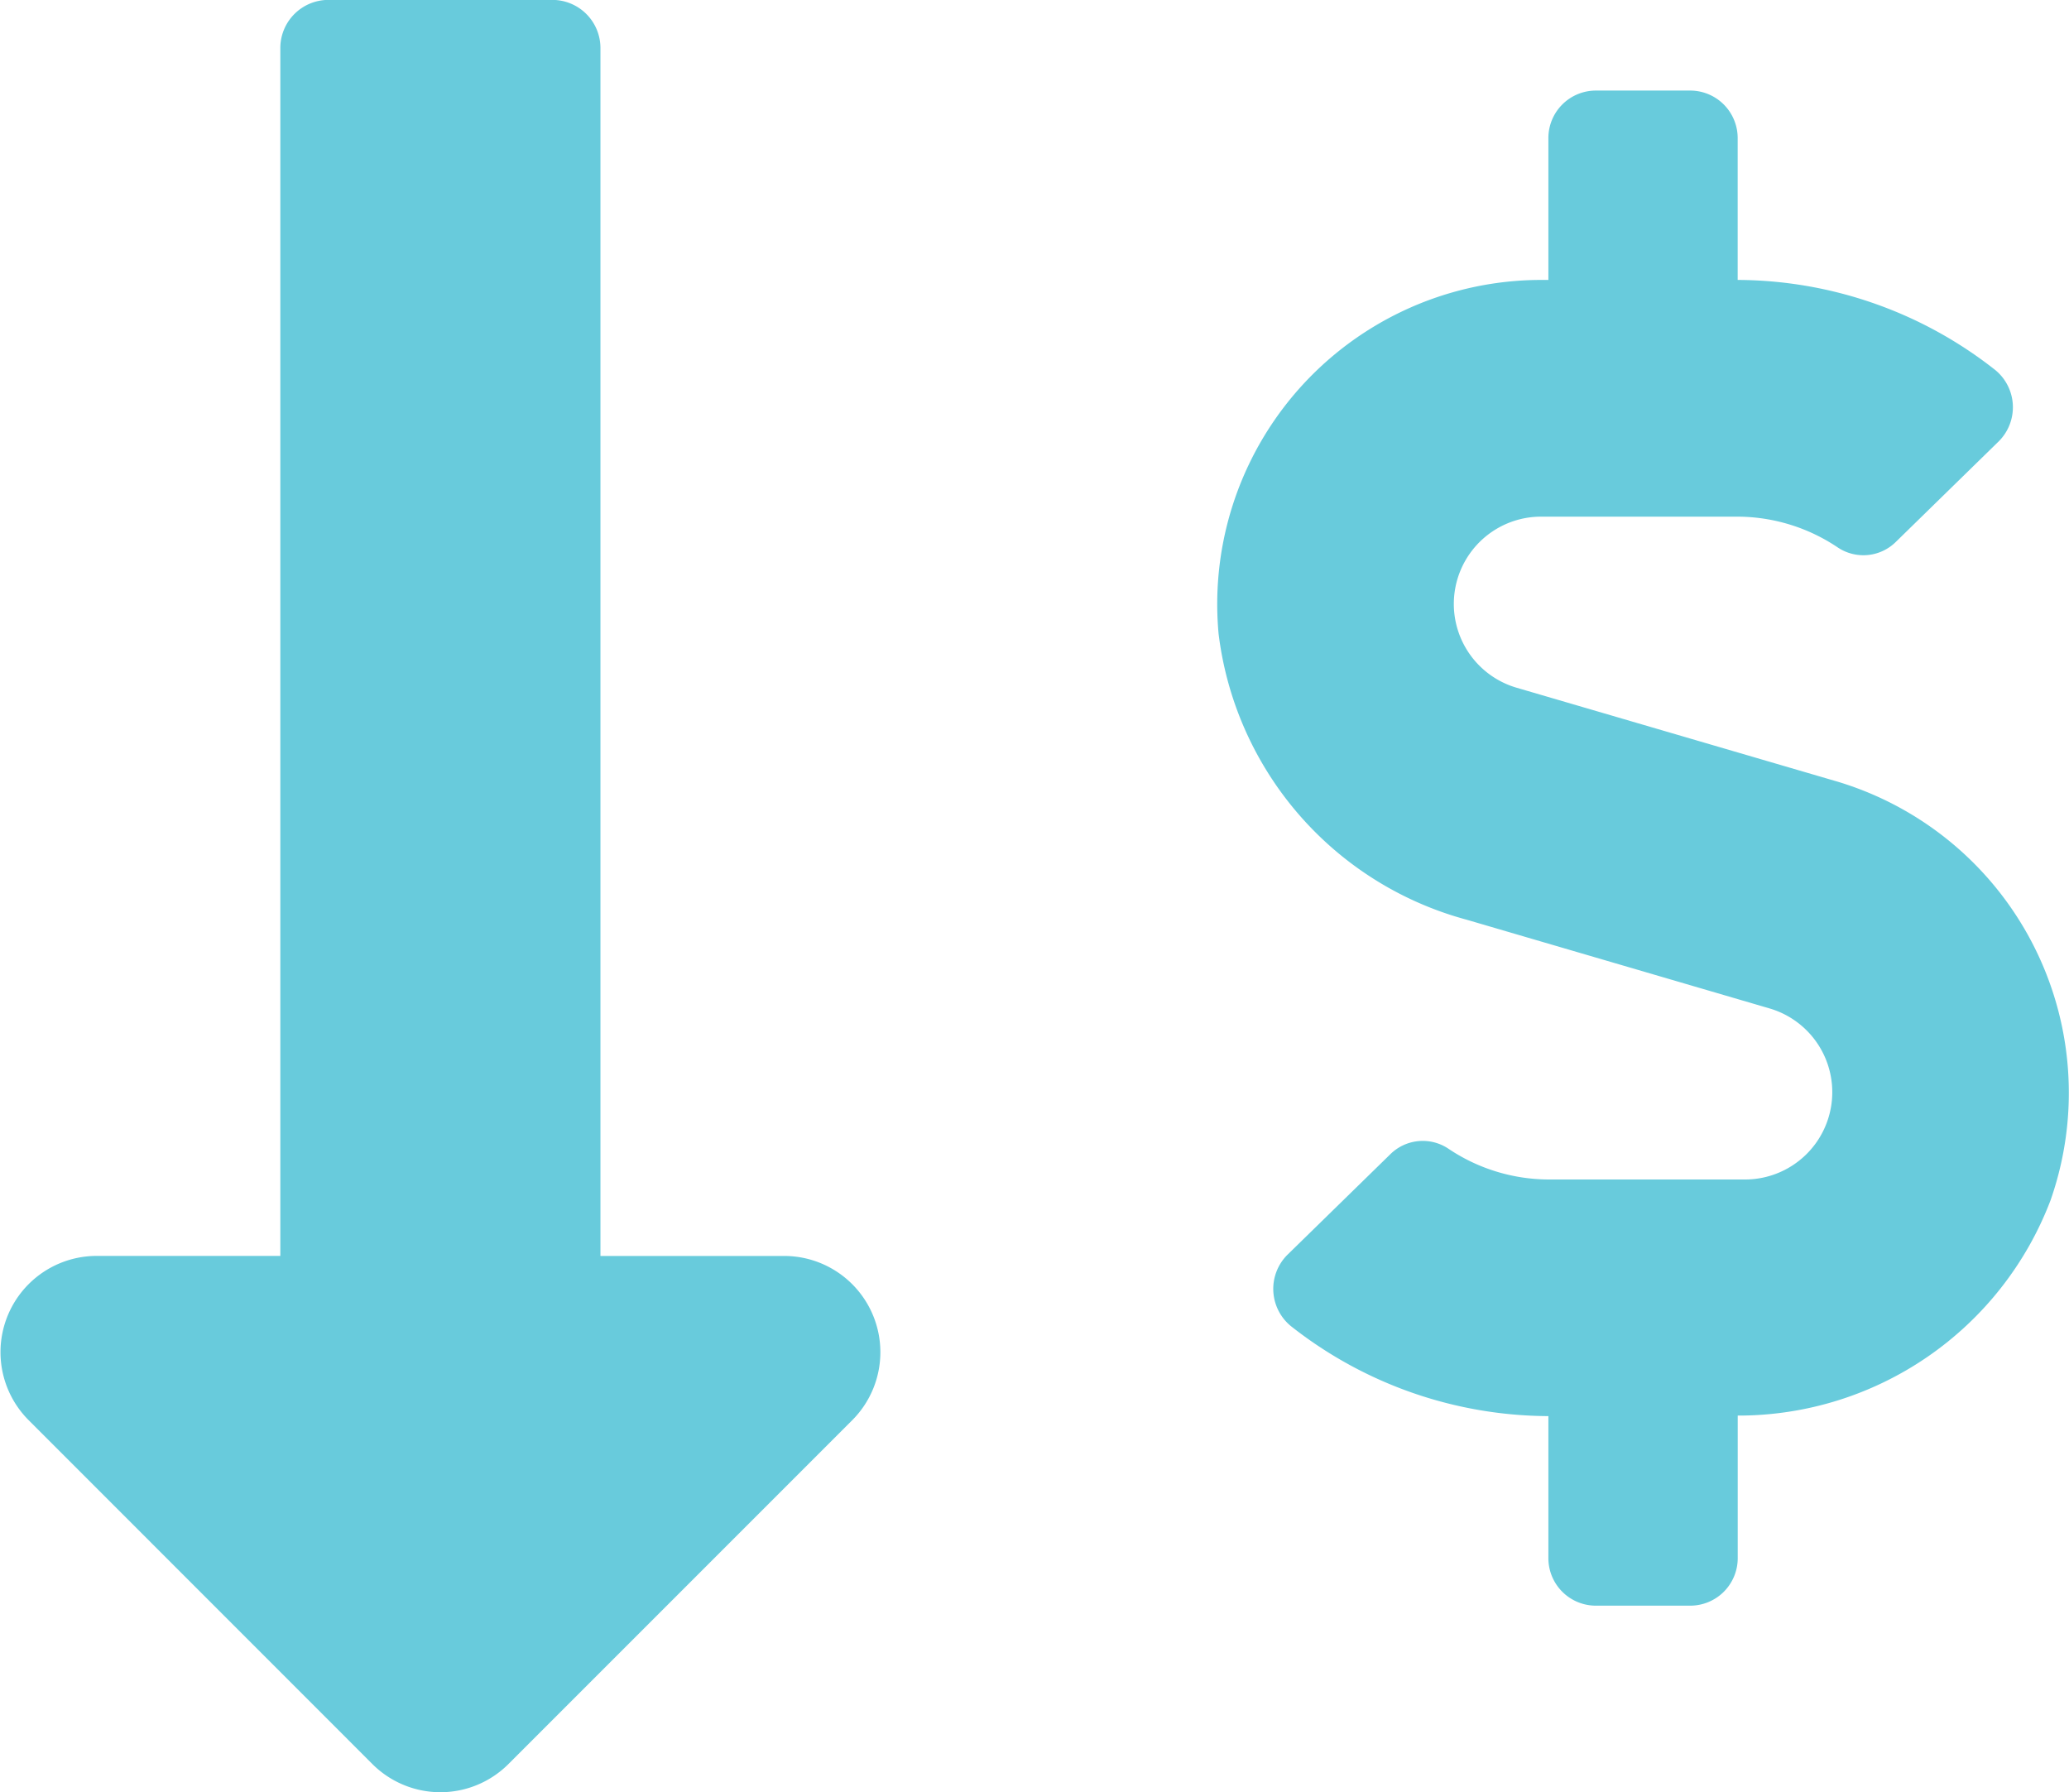 <svg xmlns="http://www.w3.org/2000/svg" width="43" height="37.245" viewBox="0 0 43 37.245"><defs><style>.a{fill:#68cbdc;}</style></defs><g transform="translate(-273 -1003.309)"><path class="a" d="M13.737,28.35V3.248a1,1,0,0,0-1-1H8.084a1,1,0,0,0-1,1v25.1H3.257a2,2,0,0,0-1.411,3.406L9,38.91a2,2,0,0,0,2.822,0l7.155-7.155a2,2,0,0,0-1.411-3.406H13.737Z" transform="translate(271.742 1001.059)"/><path class="a" d="M12.863,14.351,6.223,12.408a1.814,1.814,0,0,1,.51-3.554H10.81a3.753,3.753,0,0,1,2.1.646.959.959,0,0,0,1.2-.123l2.14-2.091A1,1,0,0,0,16.14,5.78a8.694,8.694,0,0,0-5.319-1.845V.984A.987.987,0,0,0,9.838,0H7.871a.987.987,0,0,0-.984.984V3.935H6.733a6.737,6.737,0,0,0-6.7,7.354,7.039,7.039,0,0,0,5.153,5.94l6.3,1.845a1.814,1.814,0,0,1-.51,3.554H6.9a3.753,3.753,0,0,1-2.1-.646.959.959,0,0,0-1.2.123l-2.14,2.091A1,1,0,0,0,1.568,25.7a8.694,8.694,0,0,0,5.319,1.845V30.5a.987.987,0,0,0,.984.984H9.838a.987.987,0,0,0,.984-.984V27.534a6.945,6.945,0,0,0,6.5-4.47,6.752,6.752,0,0,0-4.458-8.713Z" transform="translate(298.293 1005.191)"/></g></svg>